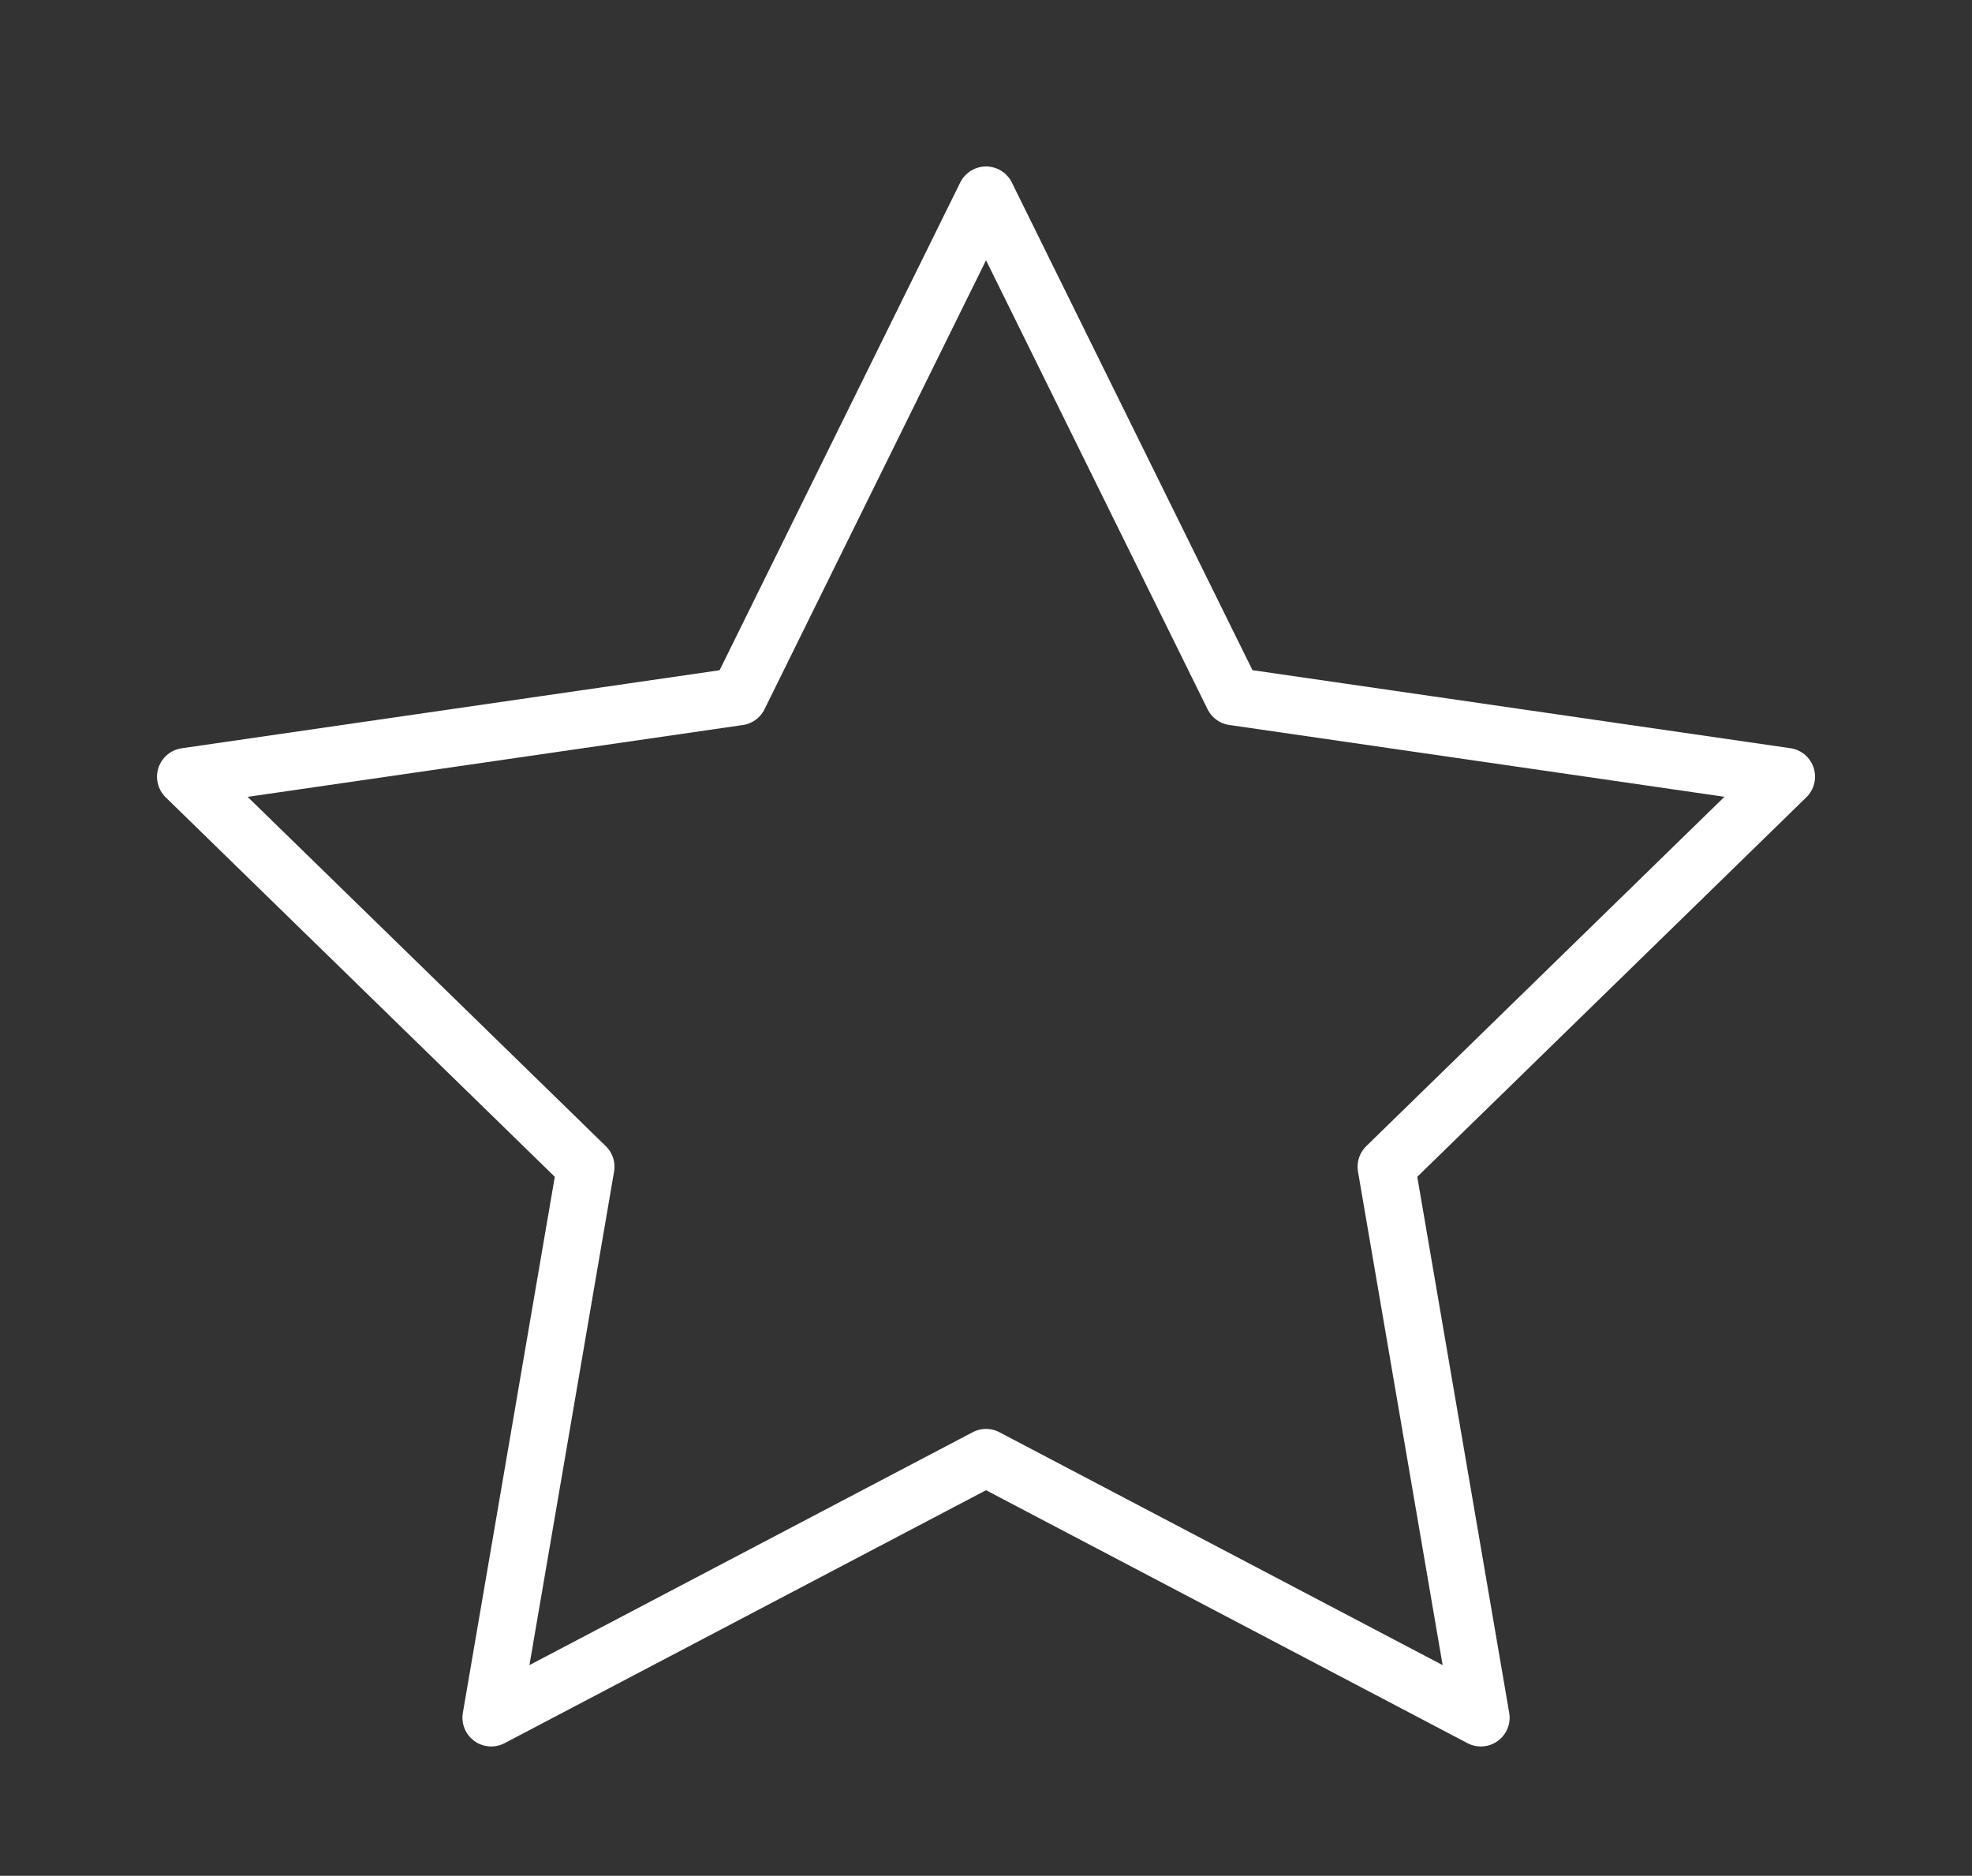 <svg id="Group_619" data-name="Group 619" xmlns="http://www.w3.org/2000/svg" xmlns:xlink="http://www.w3.org/1999/xlink" width="29.093" height="27.67" viewBox="0 0 29.093 27.67">
  <rect x="0" y="0" width="29.093" height="27.67" fill="#333333" stroke="none"/>
  <defs>
    <clipPath id="clip-path">
      <rect id="Rectangle_104" data-name="Rectangle 104" width="29.093" height="27.67" fill="none" stroke="#fff" stroke-linecap="round" stroke-linejoin="round" stroke-width="1"/>
    </clipPath>
  </defs>
  <g id="Group_619-2" data-name="Group 619" clip-path="url(#clip-path)">
    <path id="Path_576" data-name="Path 576" d="M12.719.959l3.649,7.394,8.157,1.183-5.9,5.754,1.394,8.127-7.3-3.835-7.3,3.835,1.394-8.127L.913,9.537,9.07,8.354Z" transform="translate(1.828 1.921)" fill="none" stroke="#fff" stroke-linecap="round" stroke-linejoin="round" stroke-miterlimit="10" stroke-width="0.849"/>
  </g>
</svg>
